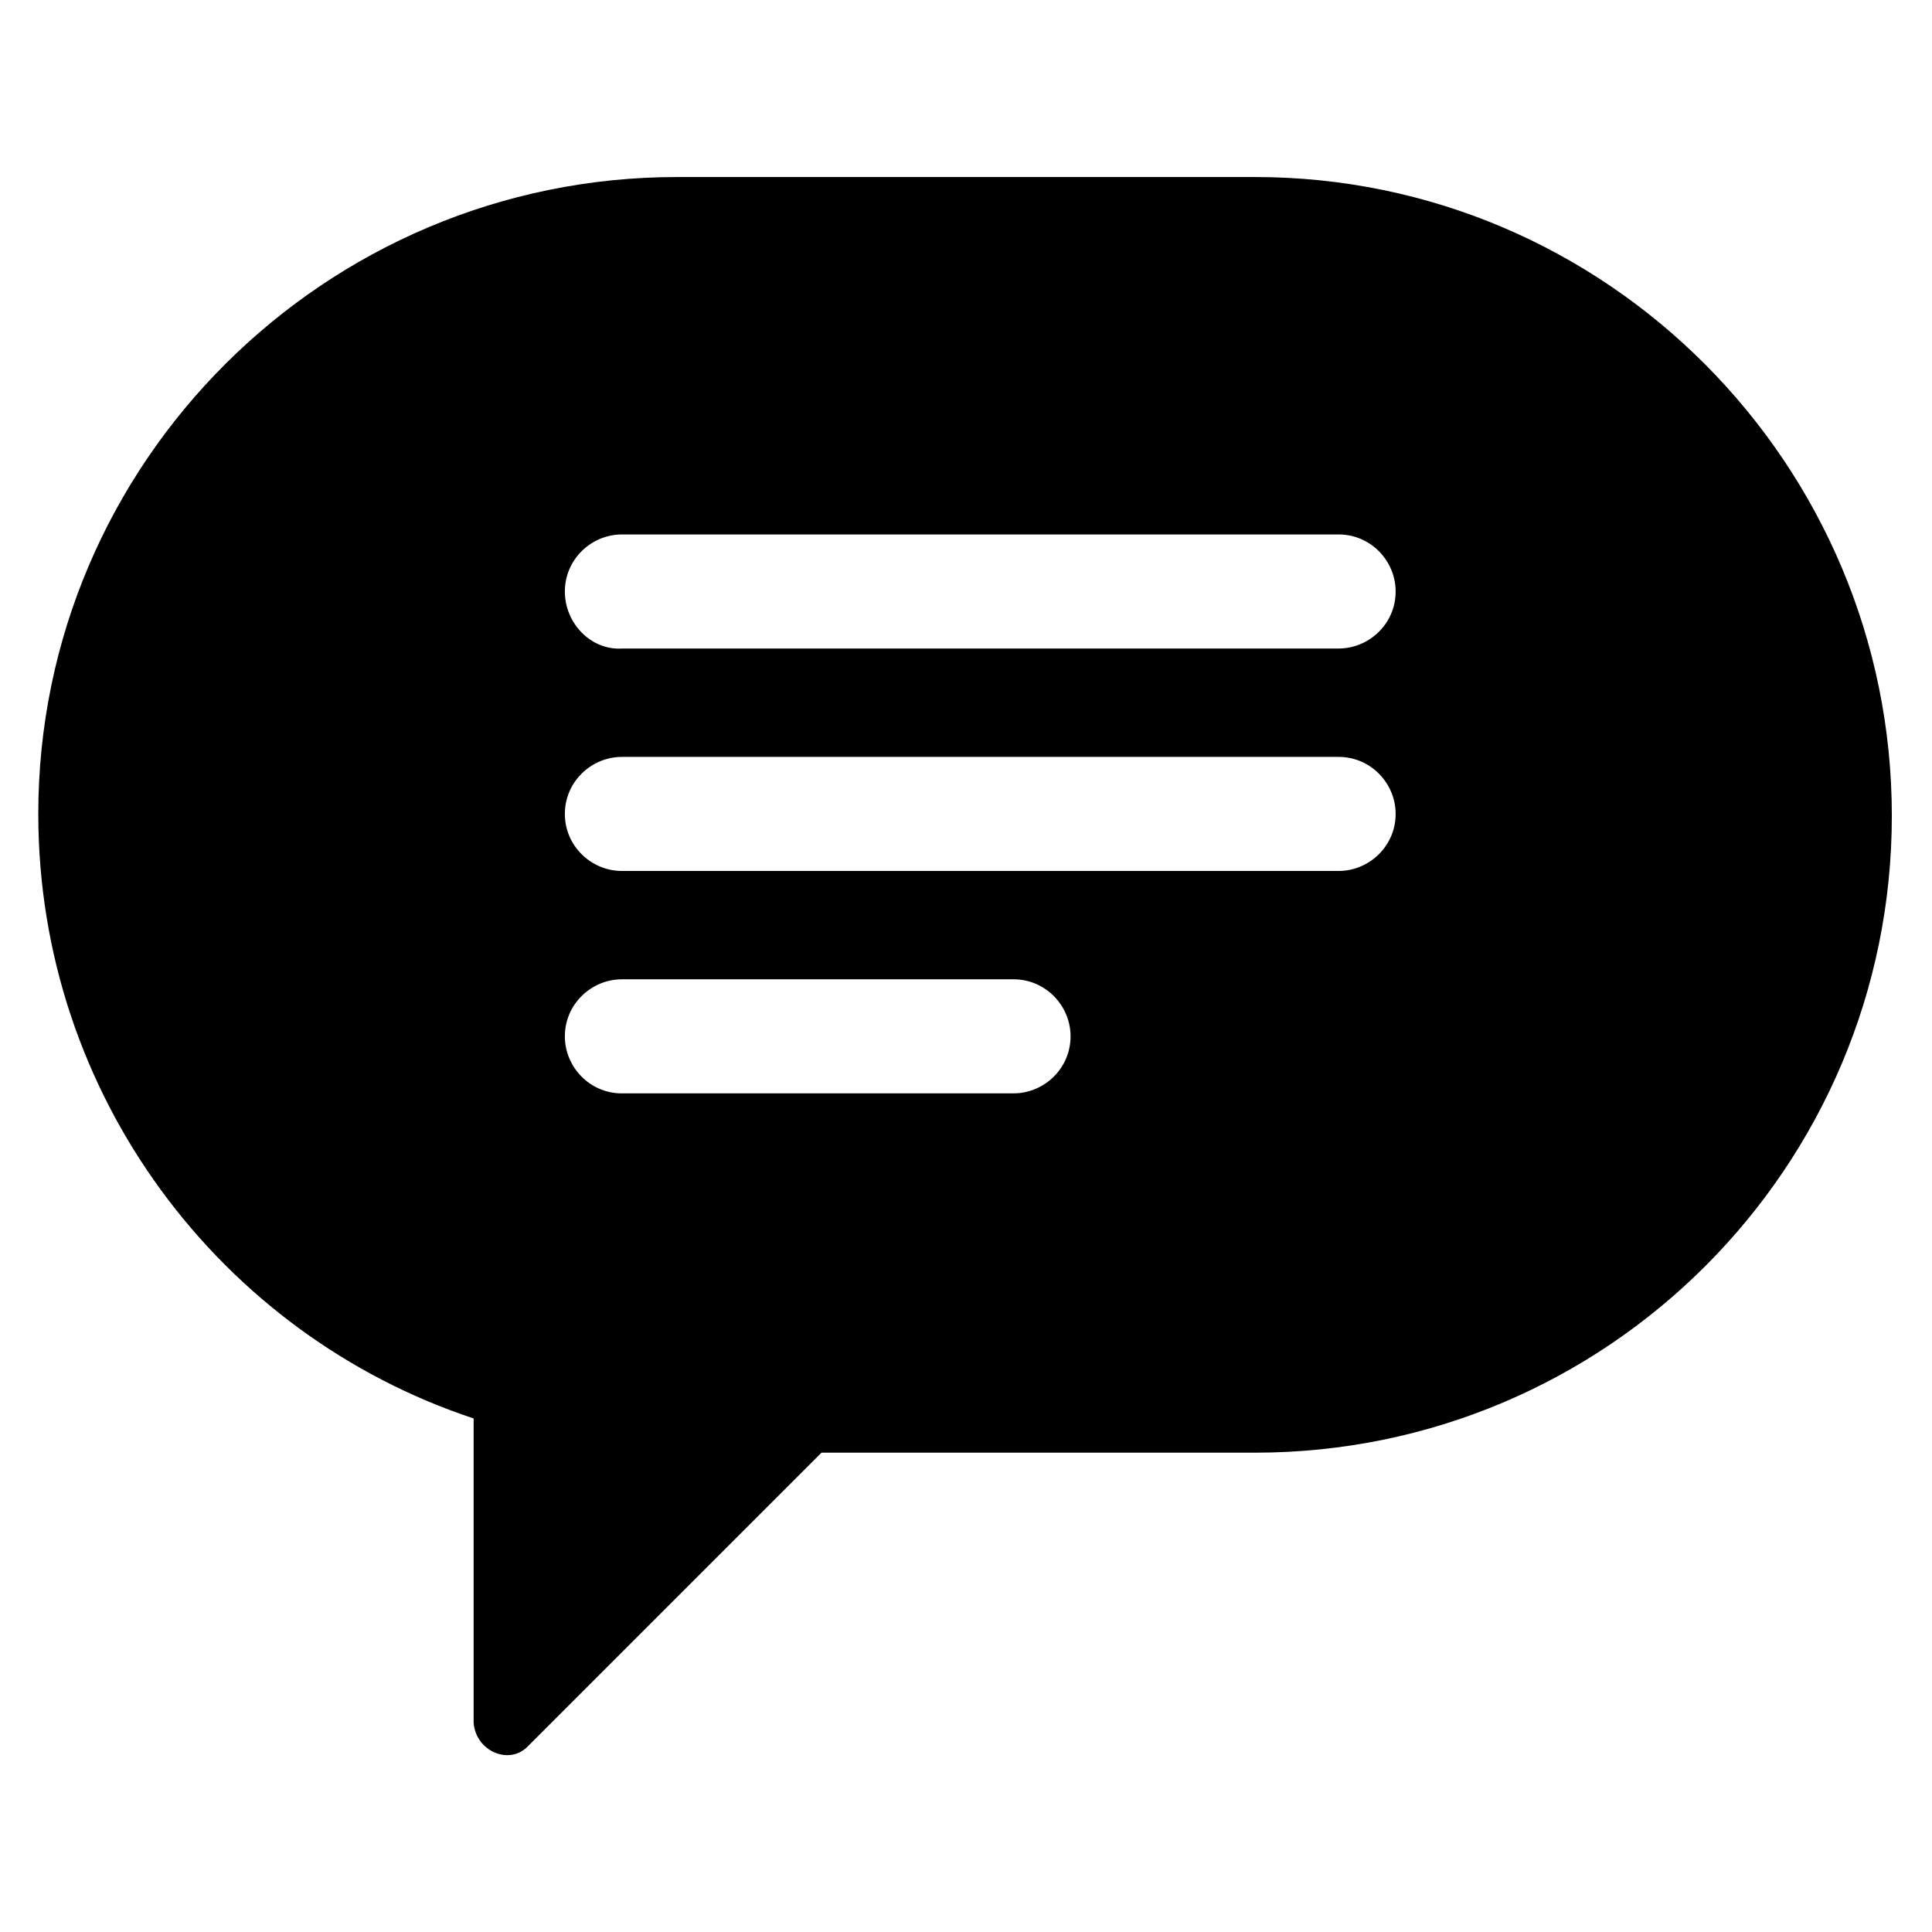 <?xml version="1.0" encoding="UTF-8"?>
<!-- The Best Svg Icon site in the world: iconSvg.co, Visit us! https://iconsvg.co -->
<svg fill="#000000" width="800px" height="800px" version="1.1" viewBox="144 144 512 512" xmlns="http://www.w3.org/2000/svg">
 <path d="m284.12 606.56 77.586-77.586h114.87c93.203 0 168.78-75.57 168.78-168.78 0.004-93.203-75.57-169.28-168.77-169.28h-153.16c-93.203 0-169.28 75.57-169.28 168.78 0 74.562 48.367 138.04 115.37 160.21v80.609c0.504 7.555 9.574 11.586 14.609 6.043zm9.574-305.81c0-8.566 7.055-15.113 15.113-15.113h189.94c8.566 0 15.113 7.055 15.113 15.113 0 8.566-7.055 15.113-15.113 15.113l-189.94 0.004c-8.062 0.504-15.113-6.551-15.113-15.117zm0 58.949c0-8.566 7.055-15.113 15.113-15.113h189.94c8.566 0 15.113 7.055 15.113 15.113 0 8.566-7.055 15.113-15.113 15.113h-189.94c-8.062 0-15.113-6.551-15.113-15.113zm15.113 43.828h103.79c8.566 0 15.113 7.055 15.113 15.113 0 8.566-7.055 15.113-15.113 15.113l-103.79 0.004c-8.566 0-15.113-7.055-15.113-15.113 0-8.566 7.051-15.117 15.113-15.117z"/>
</svg>